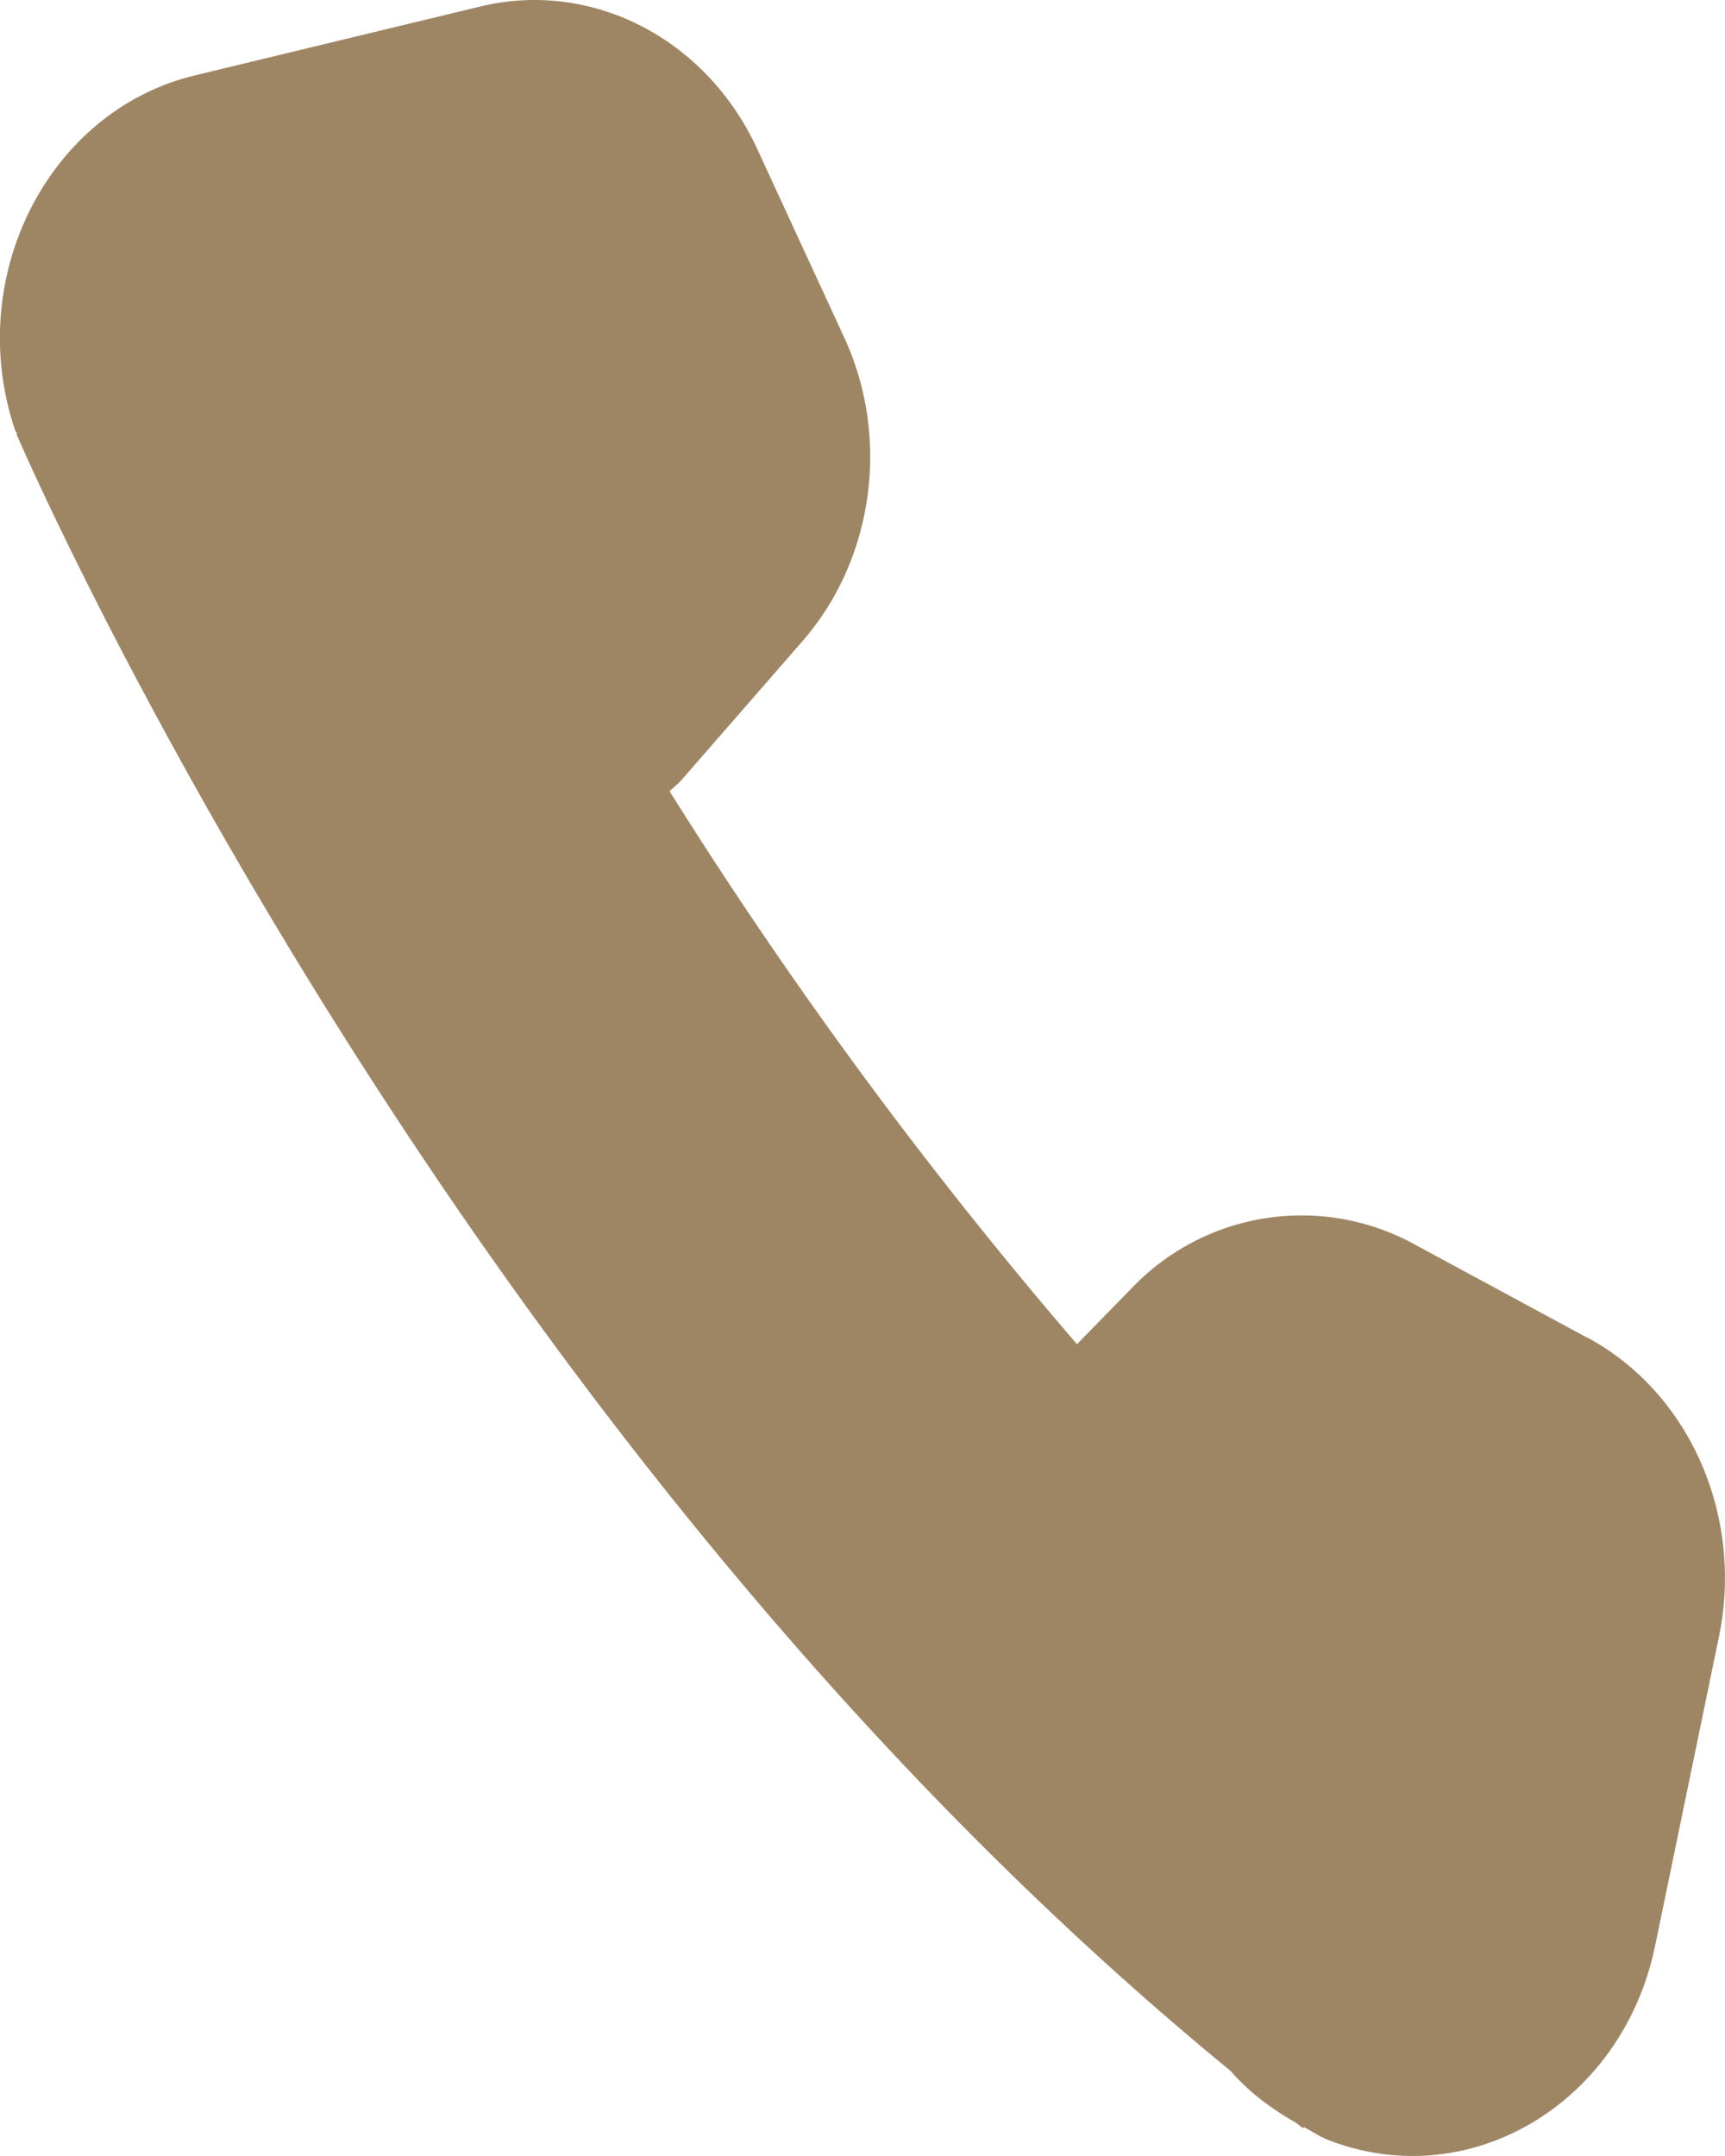 <svg width="12" height="15" viewBox="0 0 12 15" fill="none" xmlns="http://www.w3.org/2000/svg">
    <path d="m11.04 9.306-1.208-.653a1.633 1.633 0 0 0-1.96.31l-.38.389a31.82 31.82 0 0 1-2.834-3.847c.027-.027.056-.048.081-.076l.844-.969c.497-.57.613-1.418.287-2.118l-.603-1.307C4.912.267 4.118-.142 3.342.045l-1.988.48C.337.771-.25 1.925.102 2.984c.004.012.012.023.018.035H.114c.126.294 3.063 6.975 8.443 11.386l.012.012c.128.147.283.258.448.353l.049.038.005-.009c.057.03.11.067.17.09.98.38 2.046-.253 2.273-1.352l.444-2.15c.173-.84-.203-1.697-.915-2.081h-.002z" fill="#9E8665"/>
</svg>
